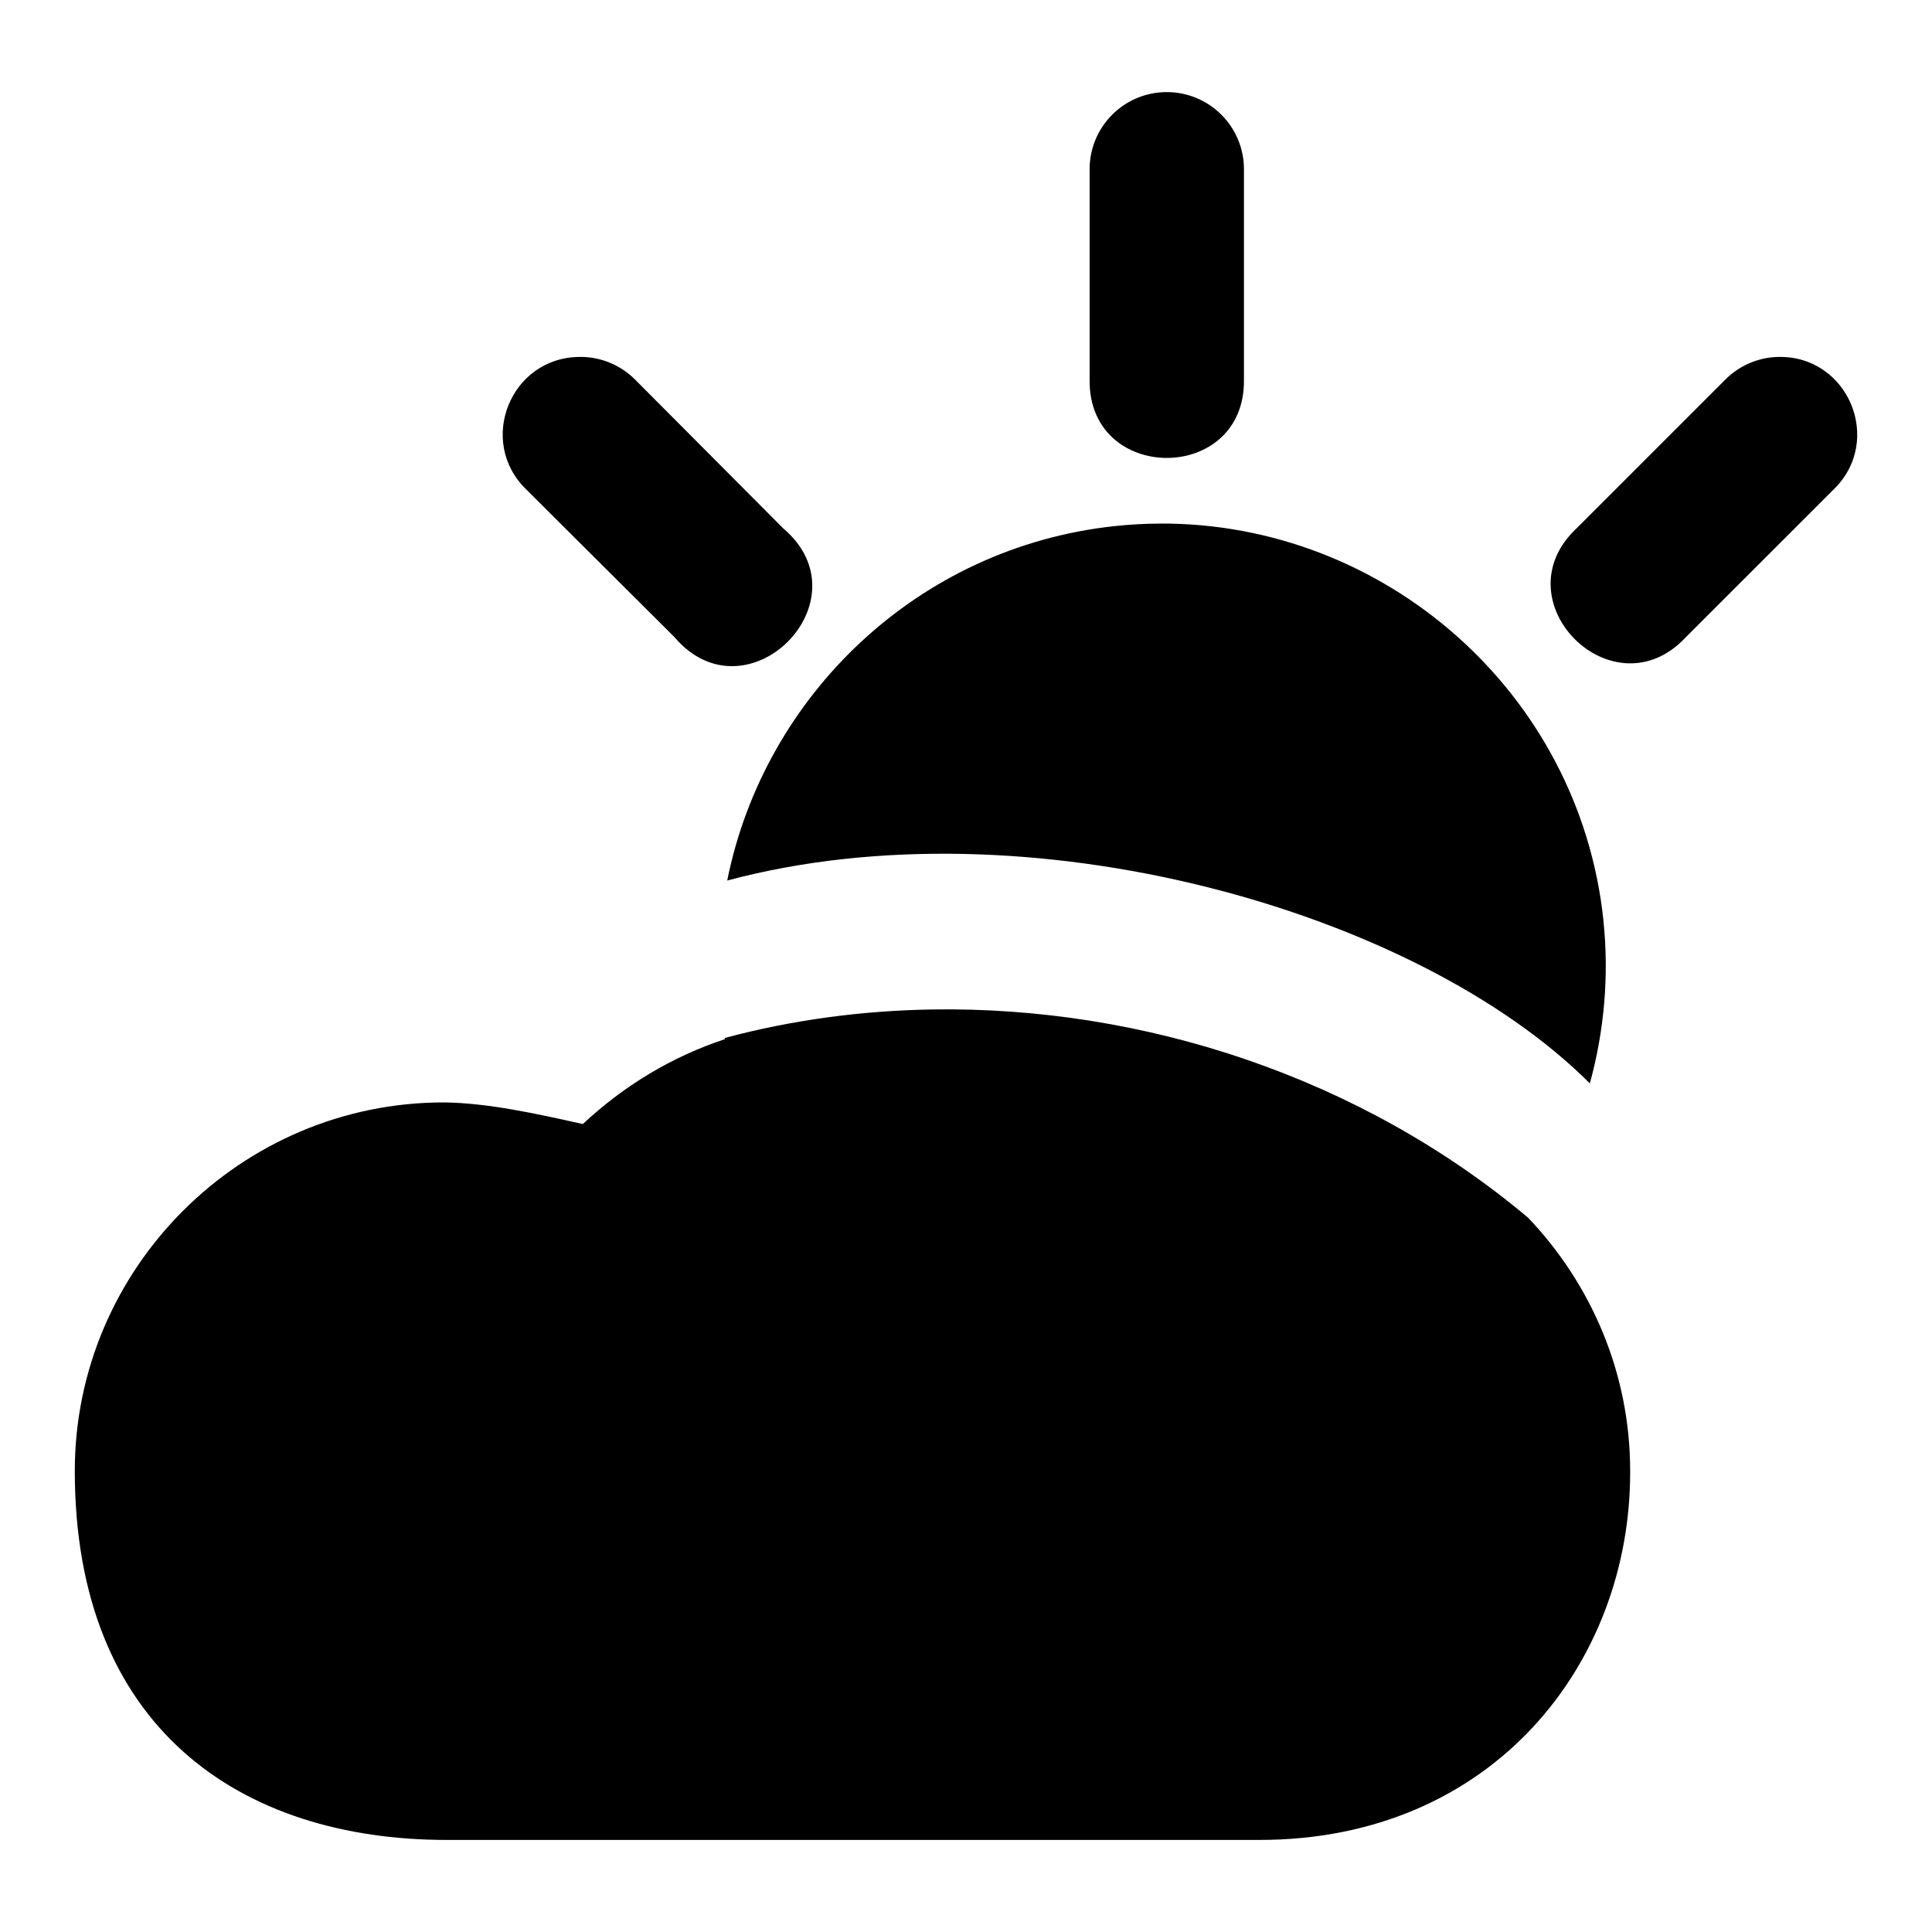 <?xml version="1.0" encoding="UTF-8"?>
<!-- Uploaded to: ICON Repo, www.svgrepo.com, Generator: ICON Repo Mixer Tools -->
<svg fill="#000000" width="800px" height="800px" version="1.1" viewBox="144 144 512 512" xmlns="http://www.w3.org/2000/svg">
 <path d="m452.83 168.41c-11.234 0.207-20.195 9.438-20.07 20.676v55.547c-0.363 27.629 41.262 27.629 40.898 0v-55.547c0.141-11.531-9.297-20.891-20.828-20.676zm-155.14 70.172v0.012c-18.383 0.016-27.41 22.391-14.188 35.156l39.238 39.094c19.148 22.516 51.34-9.676 28.824-28.824l-39.082-39.246c-3.883-3.992-9.223-6.227-14.789-6.191zm317.39 0.012c-5.301 0.16-10.332 2.379-14.031 6.18l-39.246 39.246c-20.574 19.309 9.777 49.5 28.977 28.824l39.094-39.082c13.473-12.973 3.902-35.723-14.789-35.168zm-163.7 44.148v0.012c-3.957 0.02-7.969 0.238-11.98 0.668-52.164 5.586-92.863 44.945-102.68 93.93 79.418-21.281 182.61 7.766 228.61 53.762 3.809-13.914 5.137-28.551 3.578-43.246v-0.16c-6.449-60.266-58.109-105.24-117.52-104.96zm-60.383 128.78c-18.688 0.301-37.191 2.797-54.949 7.555 0.02 0.098 0.039 0.207 0.059 0.309-14.016 4.648-26.605 12.199-37.66 22.5-12.223-2.742-25.336-5.621-36.828-5.731-53.762-0.02-97.793 43.895-97.797 97.652 0 68.148 43.945 97.797 98.617 97.797h215.28c62.102 0 98.289-47.004 98.289-97.355v-0.461c-0.004-25.941-10.344-49.52-27.008-67.047-44.234-37.195-101.94-56.113-157.99-55.219z"/>
</svg>